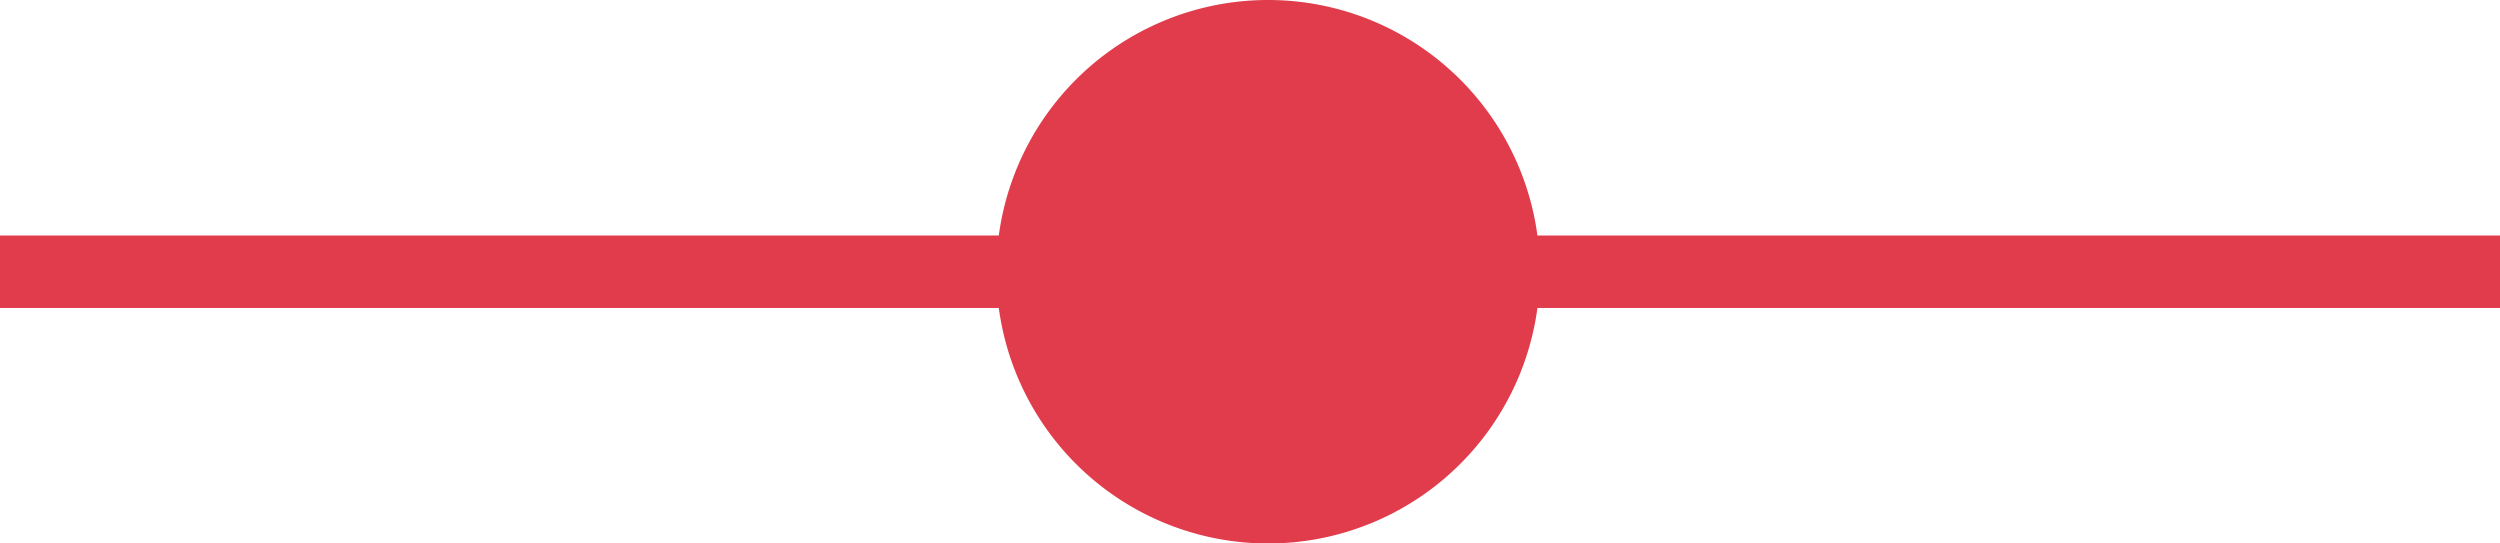 <svg xmlns="http://www.w3.org/2000/svg" width="69" height="15" viewBox="0 0 69 15"><g transform="translate(-693.5 -7666)"><path d="M69,1H0V-1H69Z" transform="translate(693.5 7673.5)" fill="#e13c4b"/><path d="M7.5,0A7.5,7.5,0,1,1,0,7.5,7.5,7.5,0,0,1,7.5,0Z" transform="translate(721 7666)" fill="#e13c4b"/></g></svg>